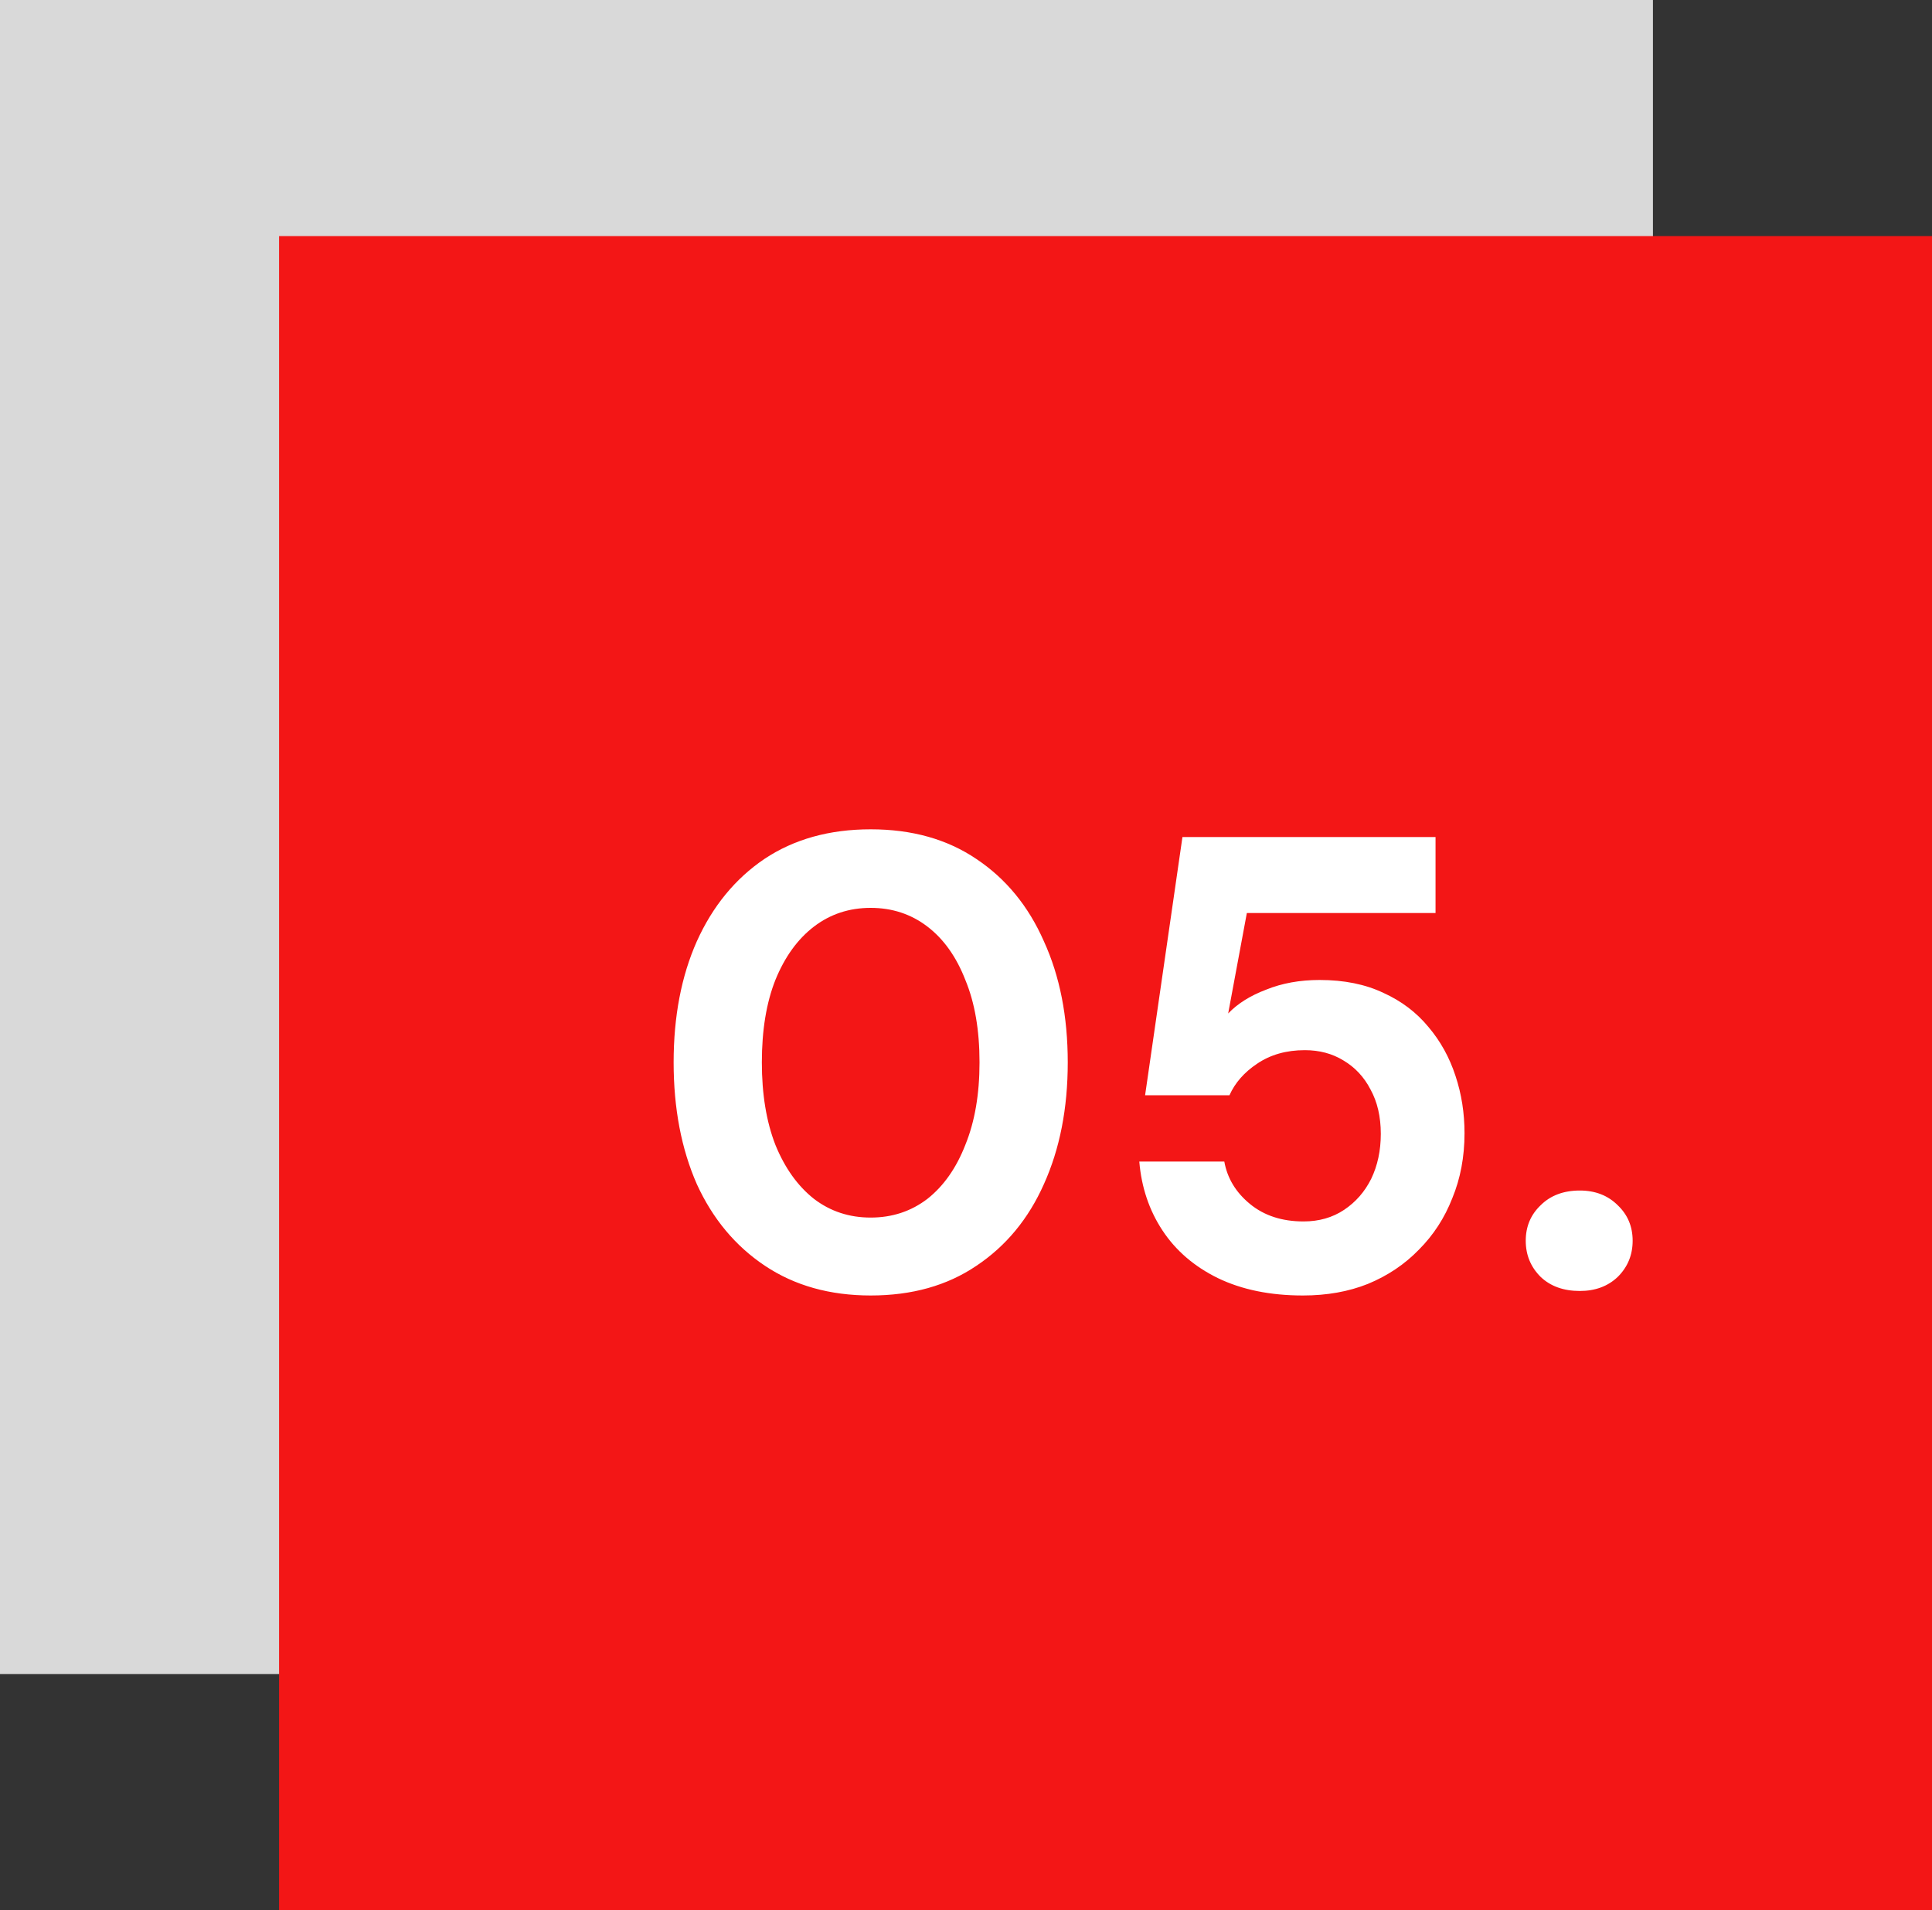 <svg xmlns="http://www.w3.org/2000/svg" width="90" height="89" viewBox="0 0 90 89" fill="none"><rect x="0" y="0" width="90" height="89" fill="#333333" stroke="none"/><rect width="77" height="78" fill="#D9D9D9"></rect><rect x="13" y="11" width="77" height="78" fill="#F31616"></rect><path d="M40.56 60.36C38.66 60.36 37.02 59.9 35.64 58.98C34.26 58.06 33.2 56.79 32.46 55.17C31.74 53.53 31.38 51.64 31.38 49.5C31.38 47.36 31.74 45.48 32.46 43.86C33.2 42.22 34.25 40.94 35.61 40.02C36.99 39.1 38.64 38.64 40.56 38.64C42.48 38.64 44.12 39.1 45.48 40.02C46.86 40.94 47.91 42.22 48.63 43.86C49.37 45.48 49.74 47.36 49.74 49.5C49.74 51.64 49.37 53.53 48.63 55.17C47.91 56.79 46.86 58.06 45.48 58.98C44.12 59.9 42.48 60.36 40.56 60.36ZM40.56 56.73C41.56 56.73 42.44 56.44 43.2 55.86C43.96 55.26 44.55 54.42 44.97 53.34C45.41 52.26 45.63 50.98 45.63 49.5C45.63 48 45.41 46.72 44.97 45.66C44.55 44.58 43.96 43.75 43.2 43.17C42.44 42.59 41.56 42.3 40.56 42.3C39.56 42.3 38.68 42.59 37.92 43.17C37.16 43.75 36.56 44.58 36.12 45.66C35.7 46.72 35.49 48 35.49 49.5C35.49 50.98 35.7 52.26 36.12 53.34C36.56 54.42 37.16 55.26 37.92 55.86C38.68 56.44 39.56 56.73 40.56 56.73ZM60.693 60.36C59.173 60.36 57.853 60.09 56.733 59.55C55.633 59.01 54.773 58.27 54.153 57.33C53.533 56.39 53.173 55.32 53.073 54.12H57.033C57.173 54.9 57.573 55.56 58.233 56.1C58.893 56.64 59.723 56.91 60.723 56.91C61.443 56.91 62.073 56.73 62.613 56.37C63.153 56.01 63.573 55.53 63.873 54.93C64.173 54.31 64.323 53.61 64.323 52.83C64.323 52.03 64.163 51.34 63.843 50.76C63.543 50.18 63.123 49.73 62.583 49.41C62.063 49.09 61.463 48.93 60.783 48.93C59.923 48.93 59.183 49.14 58.563 49.56C57.963 49.96 57.533 50.45 57.273 51.03H53.343L55.083 39H66.873V42.54H58.083L57.213 47.22C57.653 46.76 58.243 46.39 58.983 46.11C59.723 45.81 60.553 45.66 61.473 45.66C62.613 45.66 63.603 45.86 64.443 46.26C65.283 46.64 65.983 47.17 66.543 47.85C67.103 48.51 67.523 49.27 67.803 50.13C68.083 50.97 68.223 51.86 68.223 52.8C68.223 53.9 68.033 54.91 67.653 55.83C67.293 56.75 66.773 57.55 66.093 58.23C65.433 58.91 64.643 59.44 63.723 59.82C62.823 60.18 61.813 60.36 60.693 60.36ZM73.595 60.15C72.835 60.15 72.225 59.93 71.765 59.49C71.305 59.03 71.075 58.47 71.075 57.81C71.075 57.15 71.305 56.6 71.765 56.16C72.225 55.7 72.835 55.47 73.595 55.47C74.315 55.47 74.905 55.7 75.365 56.16C75.825 56.6 76.055 57.15 76.055 57.81C76.055 58.47 75.825 59.03 75.365 59.49C74.905 59.93 74.315 60.15 73.595 60.15Z" fill="white"></path></svg>